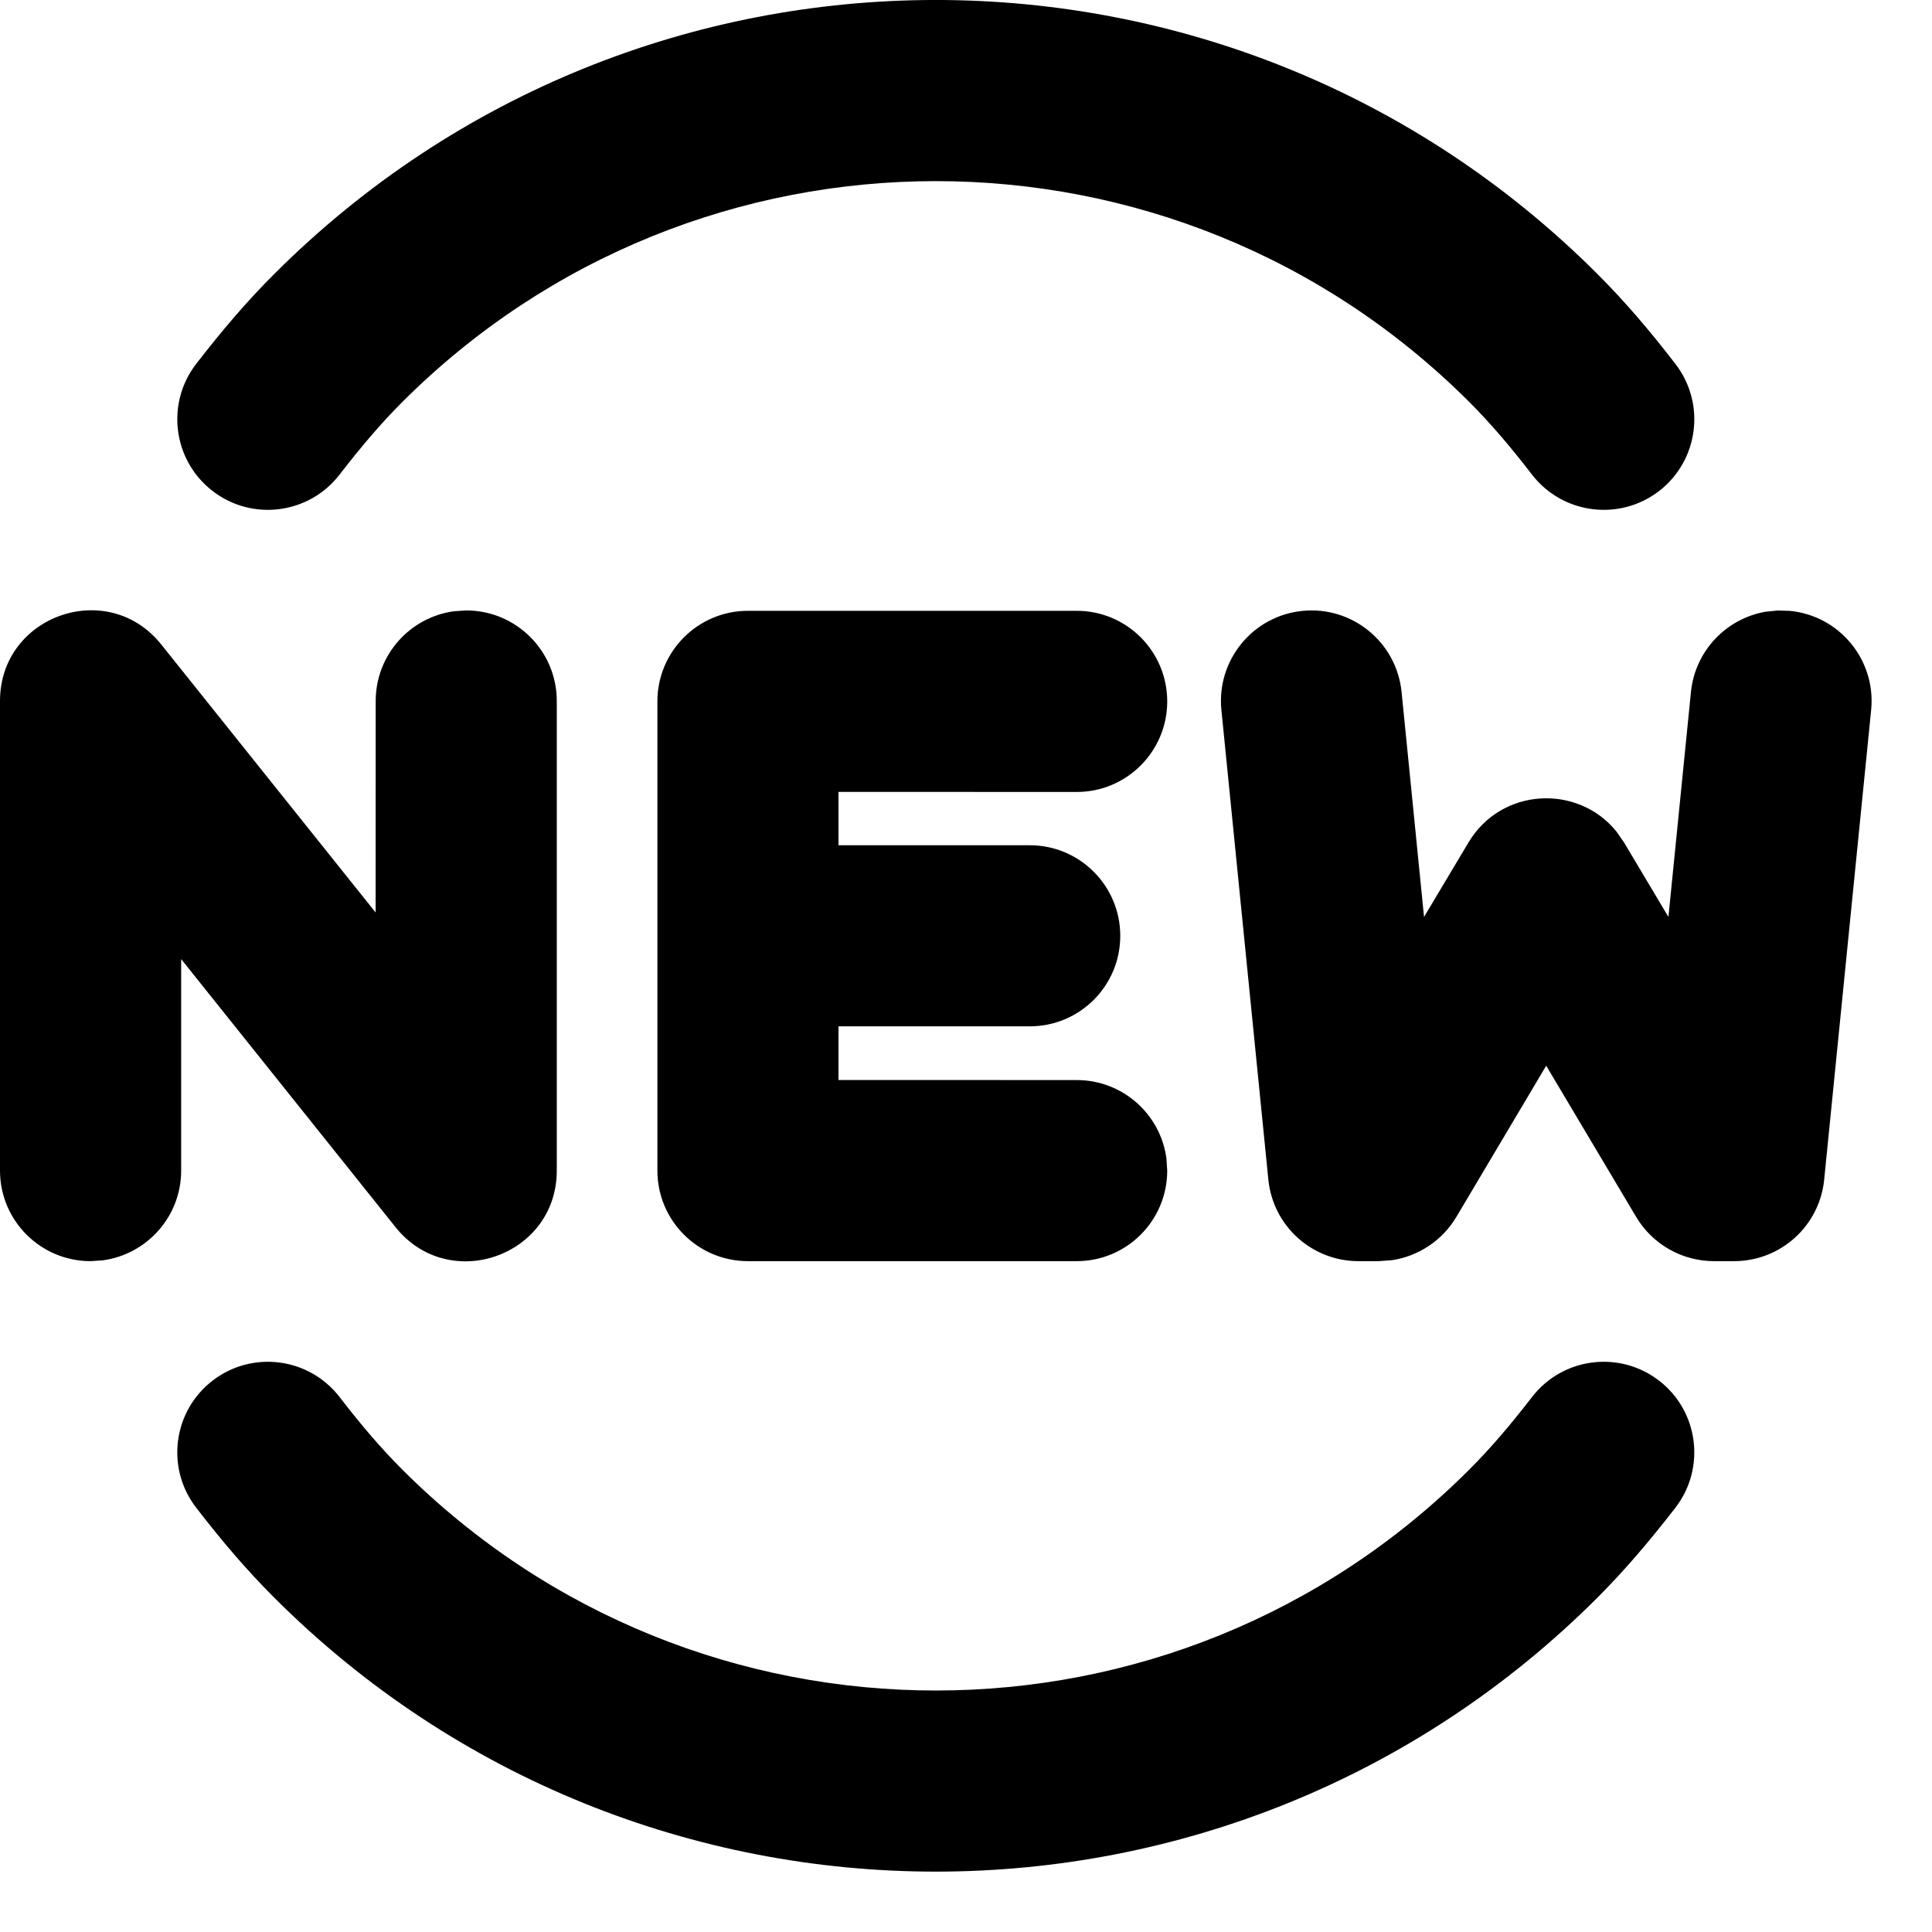 <svg width="26" height="26" viewBox="0 0 26 26" fill="none" xmlns="http://www.w3.org/2000/svg">
<path fill-rule="evenodd" clip-rule="evenodd" d="M3.689 3.689C8.607 -1.23 16.58 -1.23 21.499 3.689C21.859 4.049 22.196 4.441 22.548 4.899C22.959 5.433 22.859 6.198 22.326 6.609C21.792 7.019 21.027 6.919 20.616 6.386C20.323 6.005 20.054 5.691 19.775 5.412C15.809 1.446 9.379 1.446 5.412 5.412C5.136 5.688 4.87 5.998 4.569 6.388C4.158 6.92 3.392 7.019 2.86 6.607C2.327 6.195 2.229 5.43 2.64 4.897C3 4.432 3.331 4.046 3.689 3.689ZM2.17 8.673C1.451 7.773 0 8.282 0 9.434V15.753C0 16.427 0.546 16.972 1.219 16.972L1.384 16.961C1.979 16.88 2.438 16.37 2.438 15.753V12.907L5.323 16.515C6.042 17.414 7.493 16.905 7.493 15.753V9.434C7.493 8.761 6.947 8.215 6.274 8.215L6.109 8.226C5.514 8.307 5.056 8.817 5.056 9.434L5.055 12.28L2.17 8.673ZM15.076 12.594C15.076 11.921 14.531 11.375 13.858 11.375H11.284V10.657L14.49 10.658C15.163 10.658 15.708 10.112 15.708 9.439C15.708 8.766 15.163 8.22 14.49 8.22H10.066C9.393 8.22 8.847 8.766 8.847 9.439V12.594V15.753C8.847 16.427 9.393 16.972 10.066 16.972H14.49C15.163 16.972 15.708 16.427 15.708 15.753L15.697 15.588C15.617 14.993 15.107 14.535 14.49 14.535L11.284 14.534V13.812H13.858C14.531 13.812 15.076 13.267 15.076 12.594ZM24.09 8.221L23.924 8.216L23.763 8.232C23.236 8.322 22.812 8.755 22.756 9.313L22.453 12.34L21.856 11.338L21.753 11.19C21.233 10.548 20.203 10.598 19.762 11.338L19.164 12.34L18.862 9.313C18.795 8.643 18.198 8.154 17.528 8.221C16.858 8.288 16.37 8.886 16.437 9.555L17.069 15.875C17.131 16.498 17.655 16.972 18.281 16.972H18.552L18.733 16.959C19.091 16.905 19.411 16.693 19.599 16.377L20.808 14.342L22.019 16.377C22.239 16.746 22.637 16.972 23.066 16.972H23.337C23.963 16.972 24.487 16.498 24.549 15.875L25.181 9.555C25.248 8.886 24.76 8.288 24.09 8.221ZM22.328 18.581C21.795 18.169 21.029 18.267 20.618 18.8C20.317 19.189 20.051 19.499 19.775 19.775C15.809 23.742 9.379 23.742 5.412 19.775C5.133 19.496 4.864 19.183 4.571 18.802C4.16 18.268 3.395 18.169 2.862 18.579C2.328 18.989 2.228 19.755 2.639 20.288C2.992 20.747 3.328 21.138 3.689 21.499C8.607 26.417 16.58 26.417 21.499 21.499C21.856 21.141 22.187 20.755 22.547 20.29C22.958 19.757 22.86 18.992 22.328 18.581Z" fill="black"/>
</svg>
